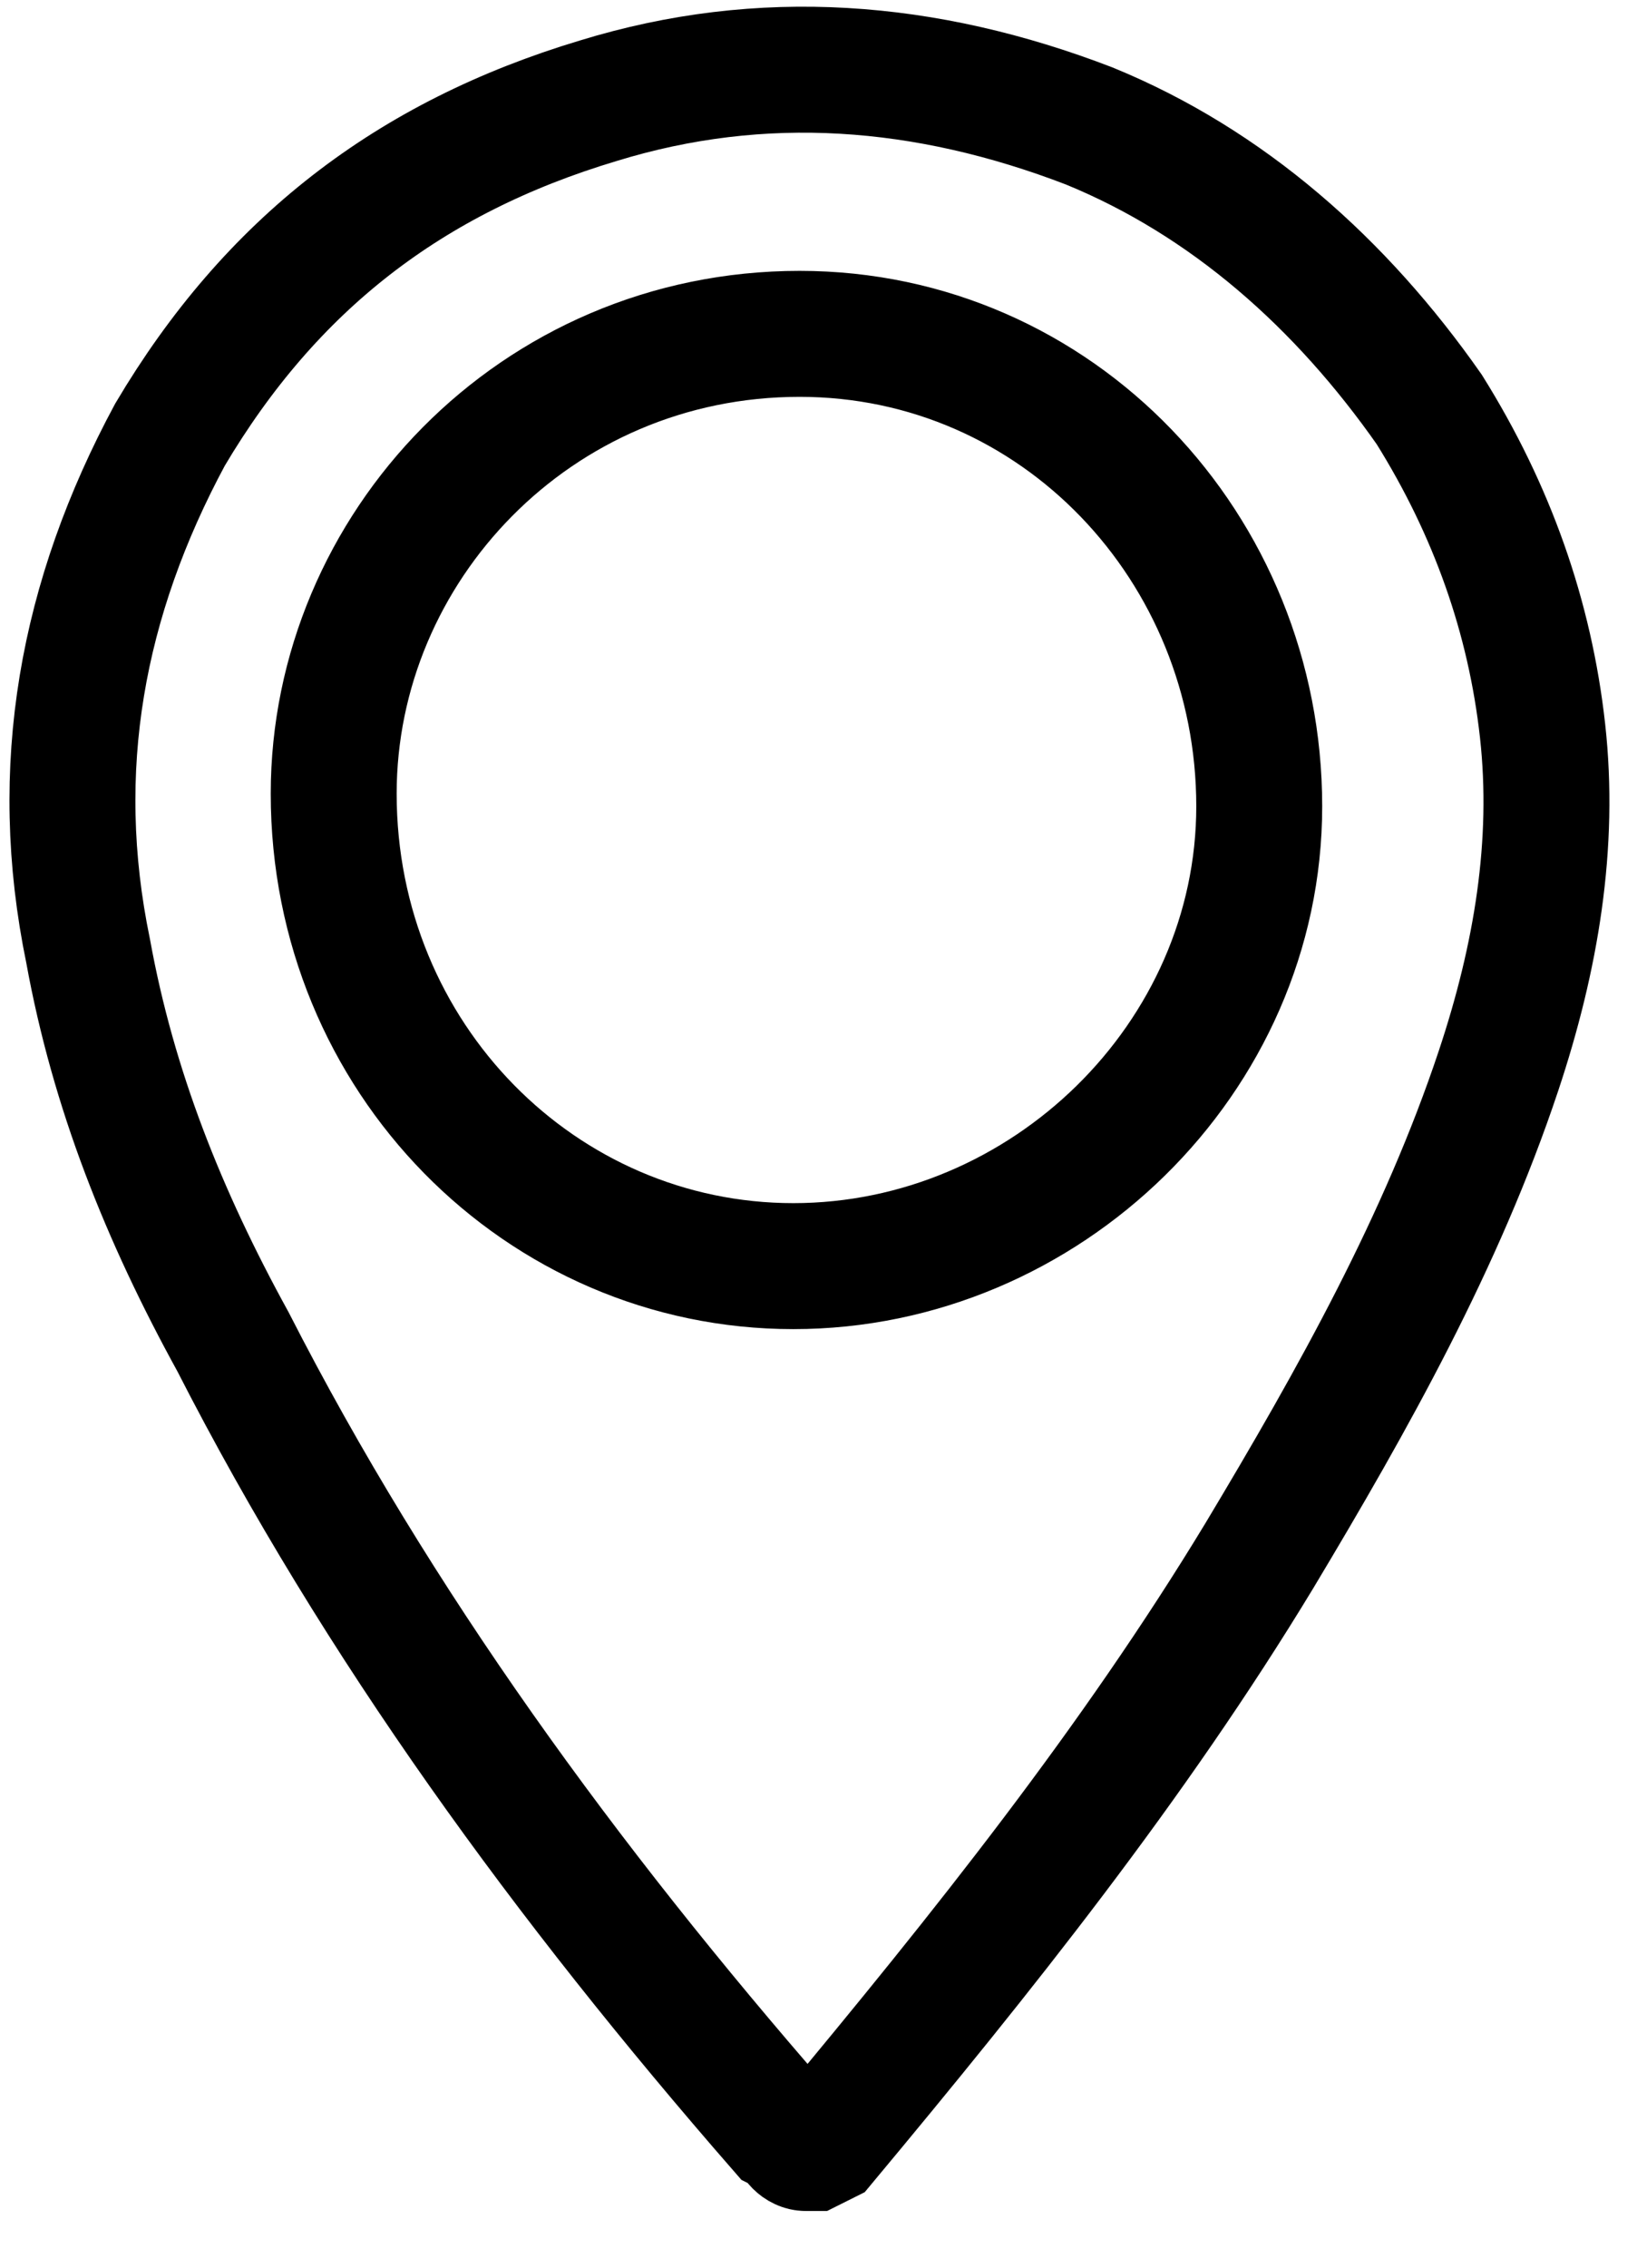 <?xml version="1.0" encoding="UTF-8"?>
<svg id="Capa_1" data-name="Capa 1" xmlns="http://www.w3.org/2000/svg" version="1.1" viewBox="0 0 26 36">
  <defs>
    <style>
      .cls-1 {
        fill: none;
        stroke: #000;
        stroke-width: 2px;
      }
    </style>
  </defs>
  <path class="cls-1" d="M12.6,20.1c4,0,7.4-3.3,7.4-7.3,0-4.1-3.2-7.5-7.3-7.5h0s0,0,0,0c-4.2,0-7.4,3.4-7.4,7.3,0,4.2,3.3,7.5,7.3,7.5ZM12.6,20.1v-1M12.6,20.1h0v-1M12.4,33.8h0s0,0,0,0c-3.4-3.9-6.4-8-8.7-12.5h0s0,0,0,0c-1.1-2-1.9-4-2.3-6.2h0,0c-.6-2.9-.1-5.6,1.3-8.2,1.6-2.7,3.8-4.4,6.8-5.3h0s0,0,0,0c2.6-.8,5.2-.6,7.8.4h0c2.2.9,4,2.5,5.4,4.5h0c1,1.6,1.6,3.3,1.8,5.1h0c.2,1.8-.1,3.6-.7,5.4-.9,2.7-2.3,5.2-3.8,7.7h0c-2,3.3-4.4,6.3-6.9,9.3h0s0,0,0,0c0,0,0,0-.2.1,0,0,0,0,0,0,0,0,0,0,0,0,0,0,0,0-.1,0-.1,0-.2-.1-.2-.2Z"/>
</svg>